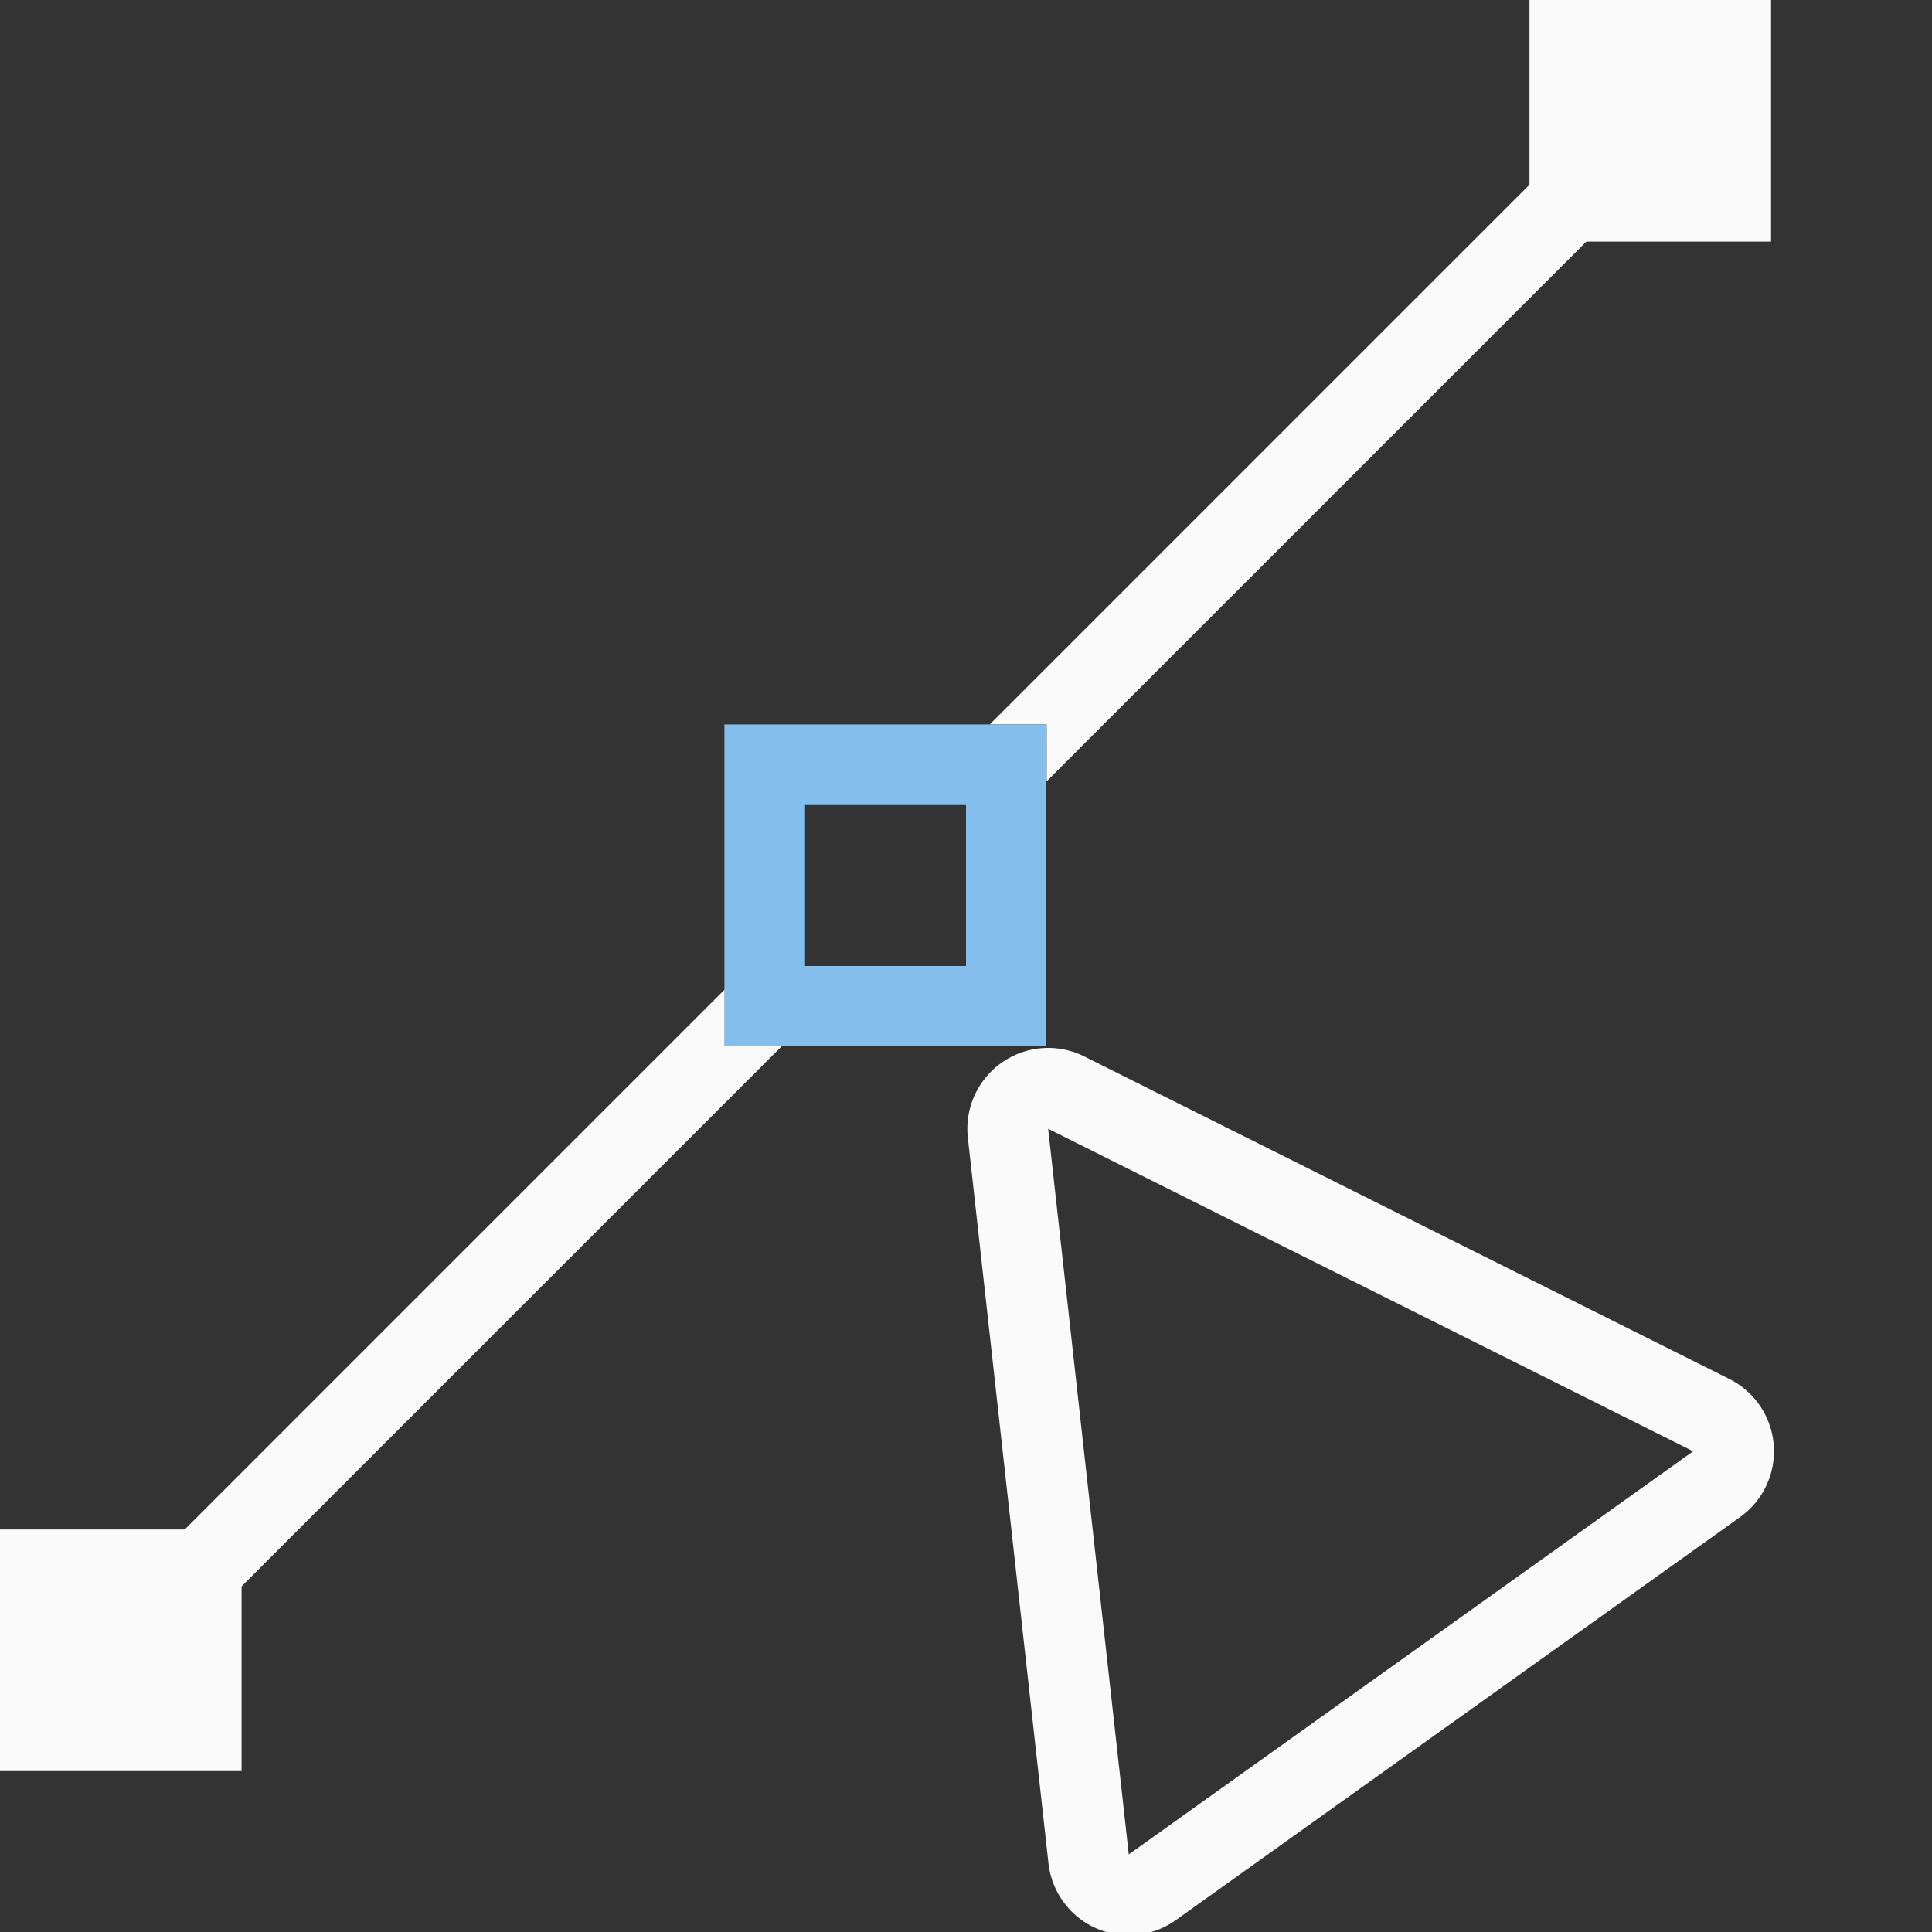 <svg height="24" viewBox="0 0 6.35 6.35" width="24" xmlns="http://www.w3.org/2000/svg"><rect x="0" y="0" width="6.35" height="6.35" fill="#333333" stroke="none"/><g stroke-width=".265" transform="translate(0 -290.65)"><path d="m12.963 12.998a1.003 1.003 0 0 0 -.959 1.113l1 9a1.003 1.003 0 0 0 1.578.705l7-5a1.003 1.003 0 0 0 -.133-1.713l-8-4a1.003 1.003 0 0 0 -.486-.105zm.037 1.002 8 4-7 5z" fill="#fafafa" stroke-width="1" transform="matrix(.265 0 0 .265 0 290.65)"/><path d="m5.062 291.222-1.809 1.809h.187v.187l1.809-1.809zm-2.68 2.68-1.809 1.809.187.187 1.809-1.809h-.187z" fill="#fafafa"/><path d="m2.381 293.031v1.058h1.058v-1.058zm.265.265h.529v.529h-.529z" fill="#83beec"/><g fill="#fafafa"><path d="m5.027 290.65h.794v.794h-.794z"/><path d="m0 295.677h.794v.794h-.794z"/></g></g></svg>